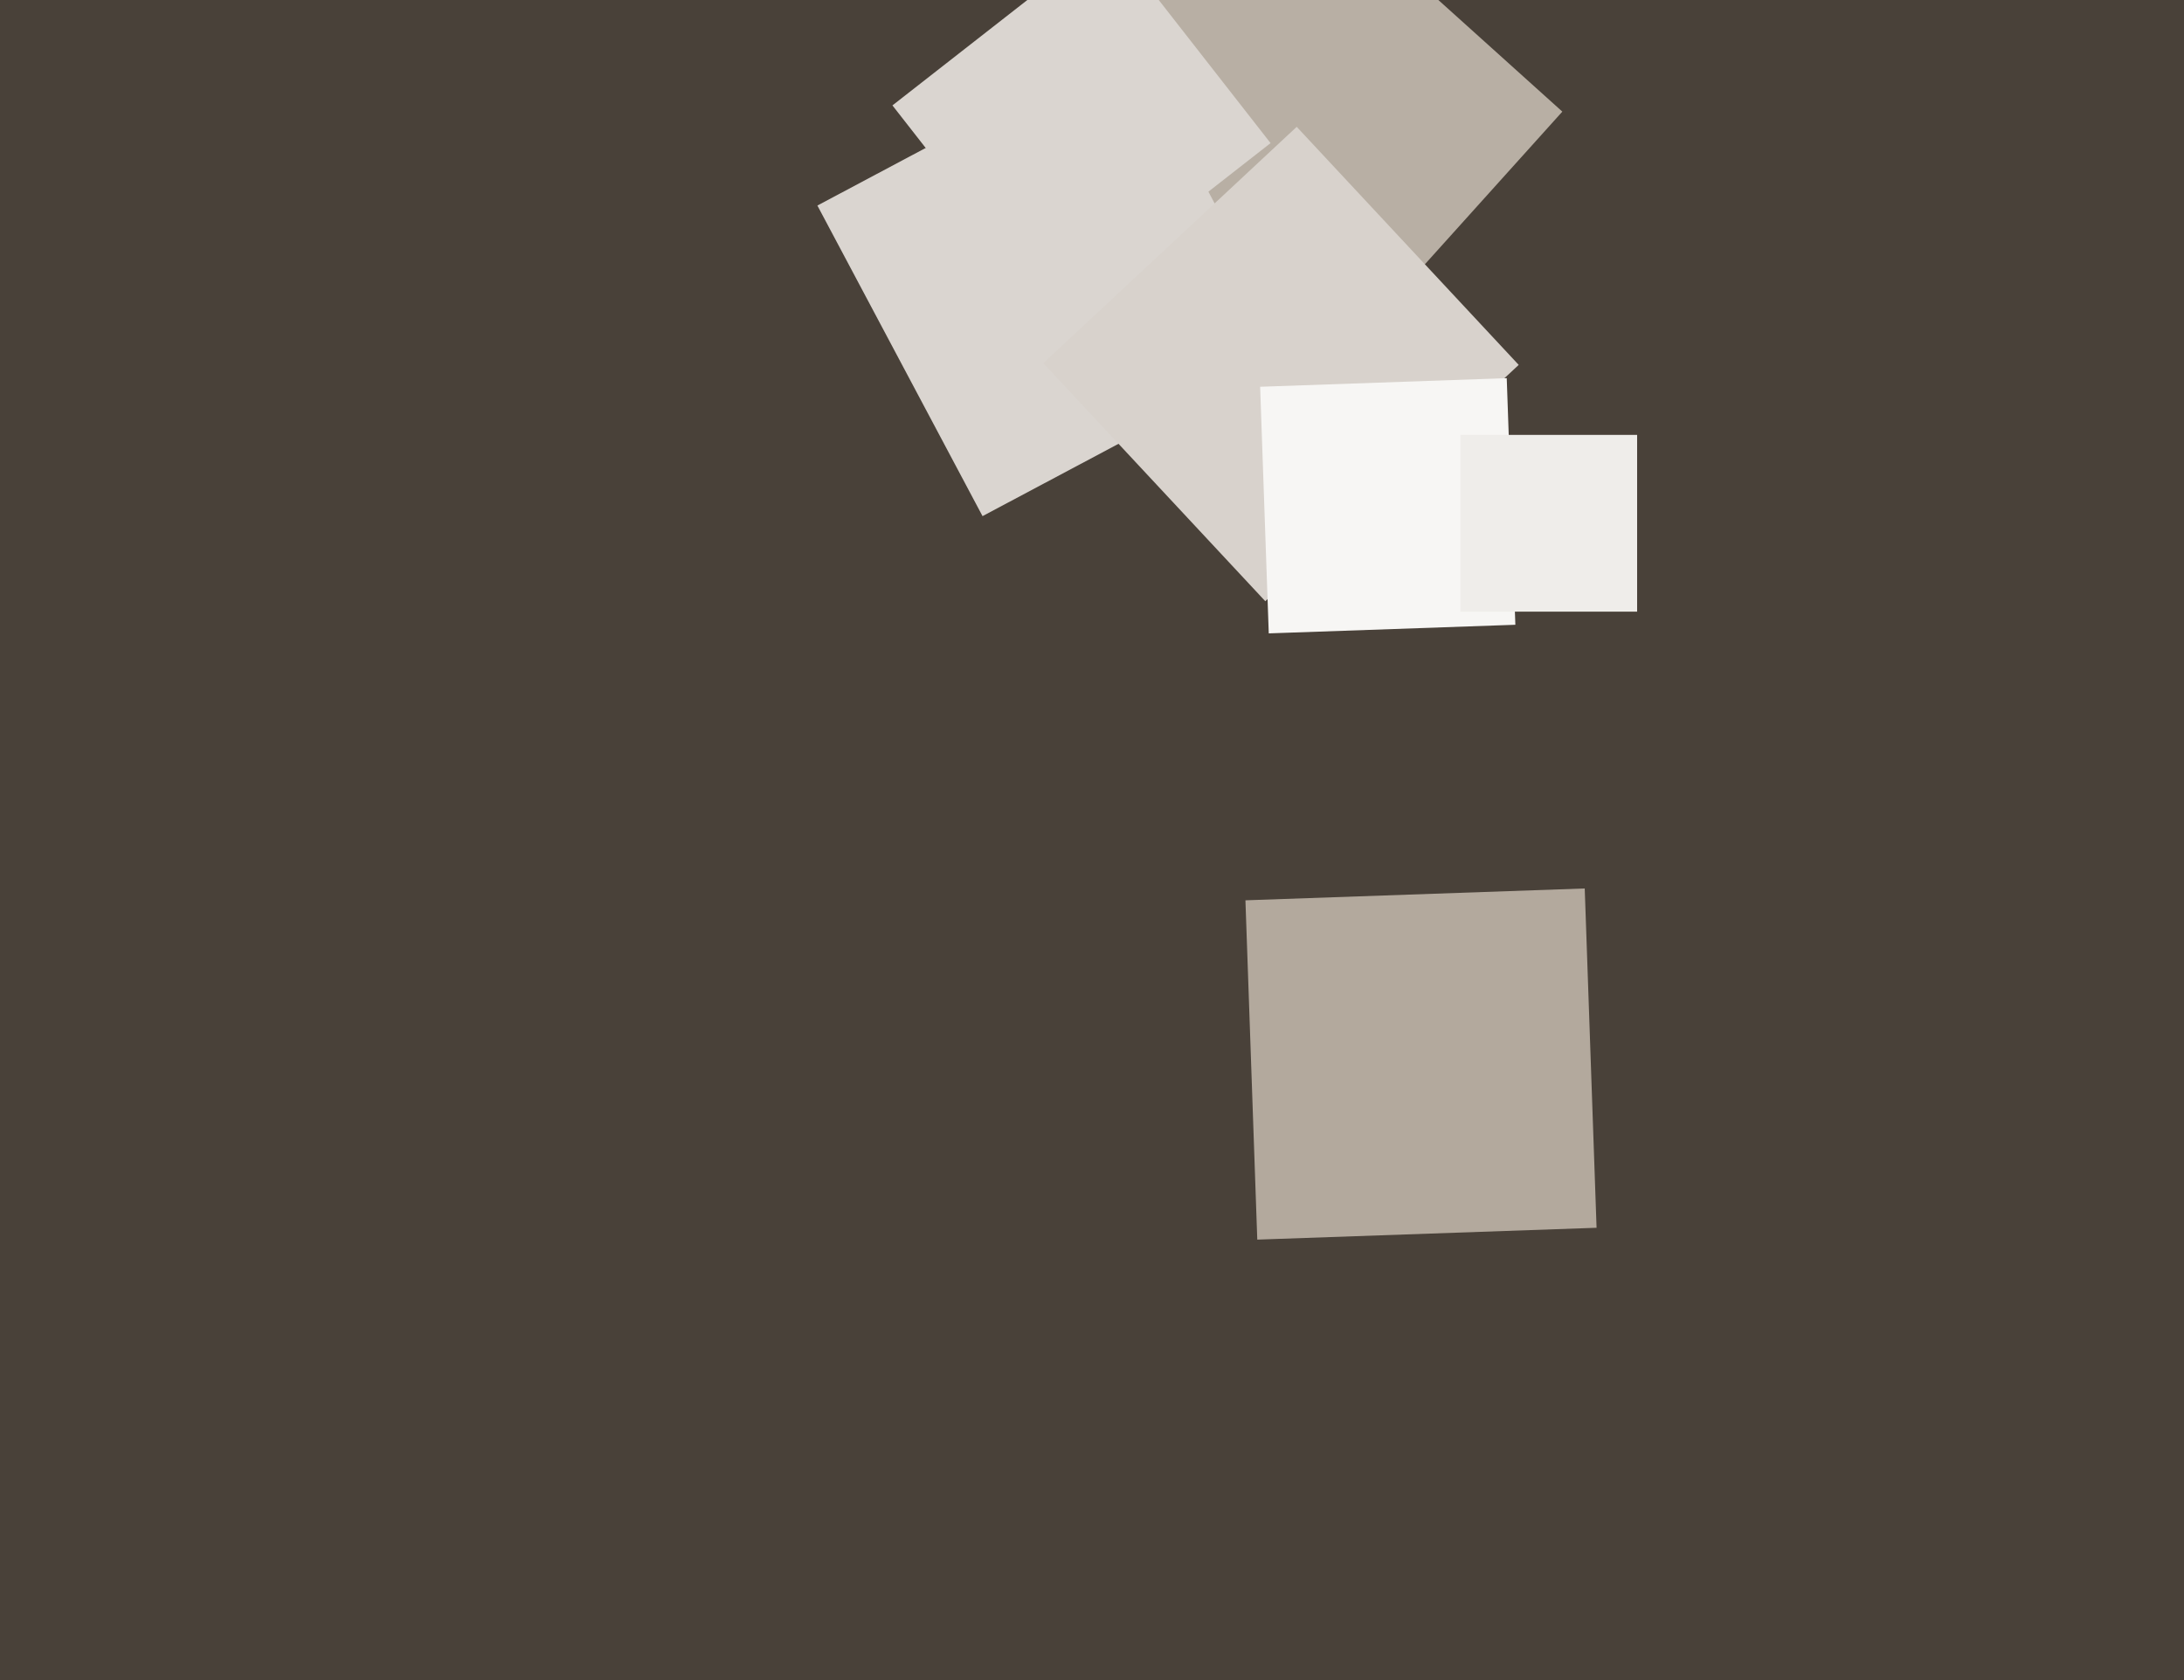 <svg xmlns="http://www.w3.org/2000/svg" width="624px" height="480px">
  <rect width="624" height="480" fill="rgb(73,65,57)"/>
  <polygon points="359.222,354.163 355.837,257.222 452.778,253.837 456.163,350.778" fill="rgb(179,169,157)"/>
  <polygon points="372.108,114.381 289.619,40.108 363.892,-42.381 446.381,31.892" fill="rgb(184,175,164)"/>
  <polygon points="280.723,147.459 233.541,58.723 322.277,11.541 369.459,100.277" fill="rgb(218,213,208)"/>
  <polygon points="301.158,89.215 254.983,30.114 316.842,-18.215 363.017,40.886" fill="rgb(218,213,208)"/>
  <polygon points="361.511,171.767 298.085,103.751 370.489,36.233 433.915,104.249" fill="rgb(216,210,204)"/>
  <polygon points="362.502,180.959 360.041,110.502 430.498,108.041 432.959,178.498" fill="rgb(247,246,244)"/>
  <polygon points="467.75,174.75 417.25,174.75 417.25,124.25 467.75,124.25" fill="rgb(239,237,234)"/>
</svg>